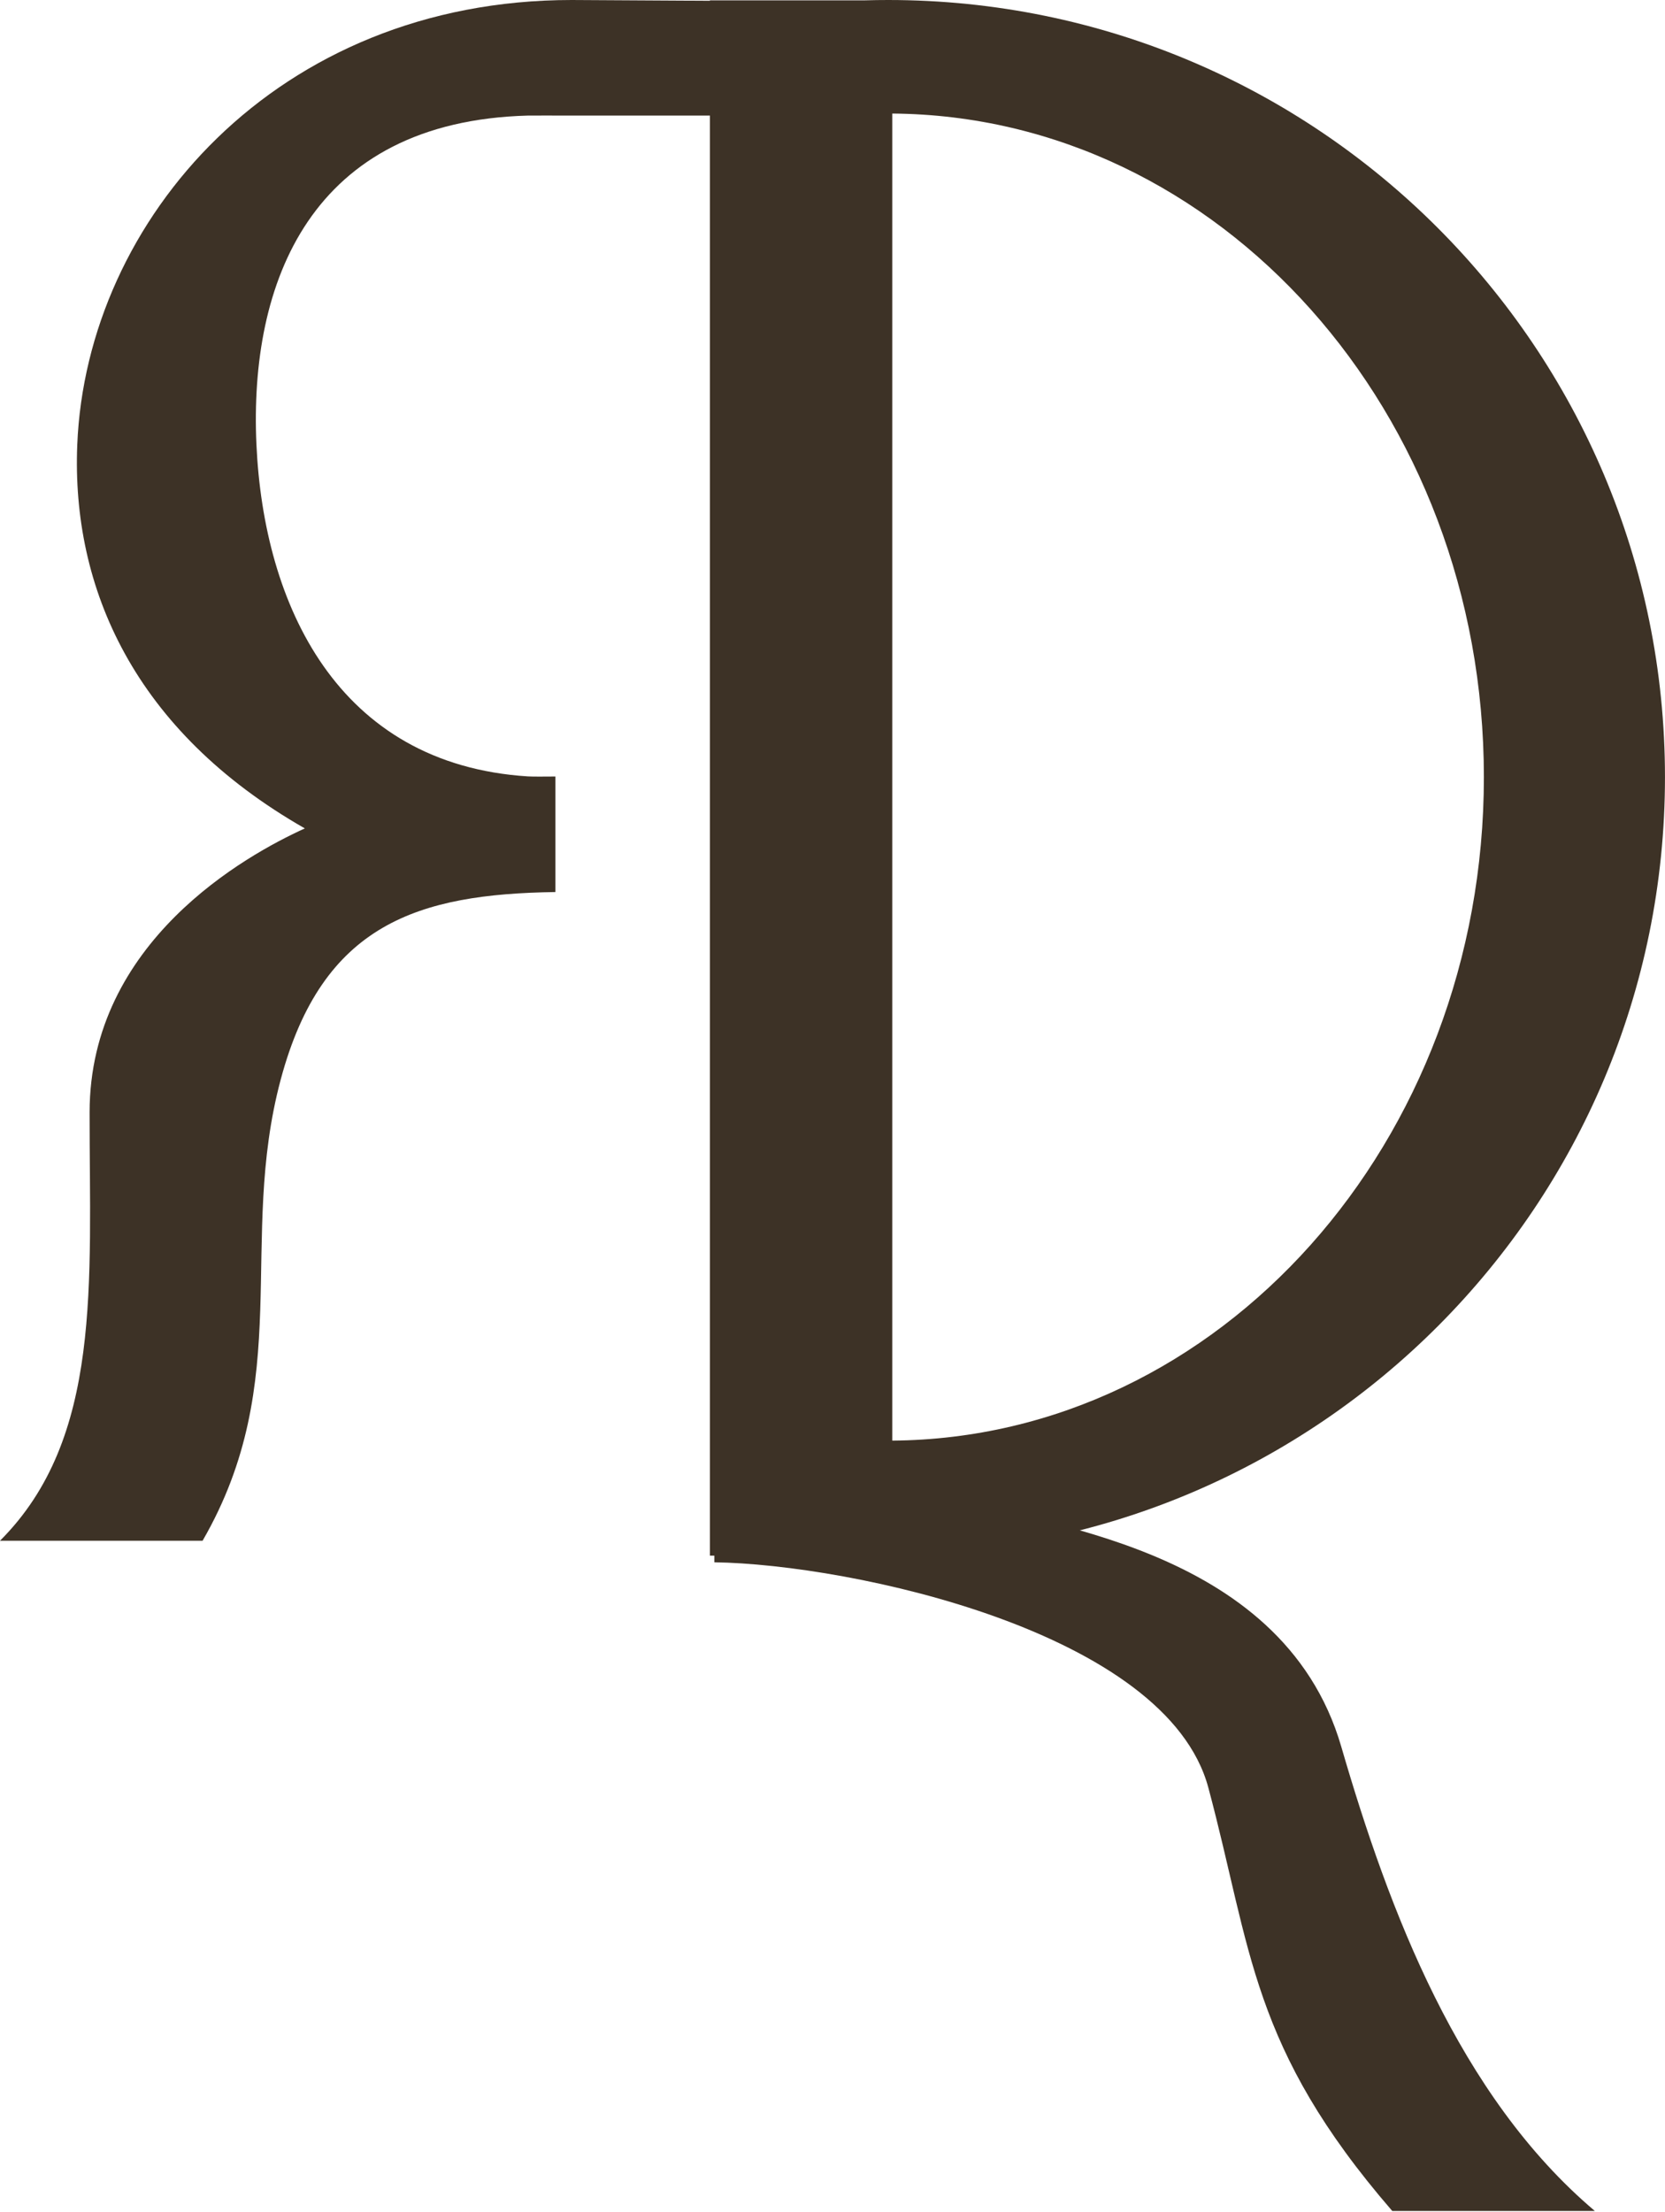 <svg xmlns="http://www.w3.org/2000/svg" width="64" height="85" viewBox="0 0 64 85" fill="none"><path fill-rule="evenodd" clip-rule="evenodd" d="M34.297 4.363C46.87 4.457 57.038 15.836 57.038 29.858C57.038 43.881 46.87 55.259 34.297 55.353V4.363ZM34.297 59.716C50.716 59.632 63.999 46.297 63.999 29.859C63.999 13.368 50.632 7.62939e-06 34.141 7.62939e-06C33.842 7.62939e-06 33.545 0.004 33.249 0.013H27.288V59.772H34.297V59.716Z" fill="#3D3226"></path><path fill-rule="evenodd" clip-rule="evenodd" d="M11.717 31.83C5.158 28.085 2.744 22.586 2.97 17.085C3.324 8.439 10.639 0 21.975 0L33.281 0.065V4.441H21.975H21.966H21.957H21.945H21.931H21.917H21.901H21.883H21.864C21.494 4.441 20.429 4.437 20.294 4.441C11.93 4.663 9.572 10.865 9.857 17.085C10.139 23.216 12.951 29.366 20.294 29.832C20.467 29.842 20.938 29.84 21.348 29.836V34.275C16.082 34.352 12.398 35.482 10.793 41.469C9.124 47.693 11.356 53.024 7.787 59.2H0C3.949 55.259 3.439 49.284 3.444 42.737C3.449 36.191 9.446 32.861 11.717 31.83Z" fill="#3D3226"></path><path fill-rule="evenodd" clip-rule="evenodd" d="M28.512 55.584C28.339 55.595 27.868 55.592 27.458 55.589V60.028C32.724 60.105 44.842 62.701 46.447 68.689C48.116 74.912 48.066 78.654 53.517 84.953H61.304C56.072 80.528 53.385 73.402 51.557 67.115C49.258 59.2 39.36 58.613 37.089 57.583" fill="#3D3226"></path></svg>